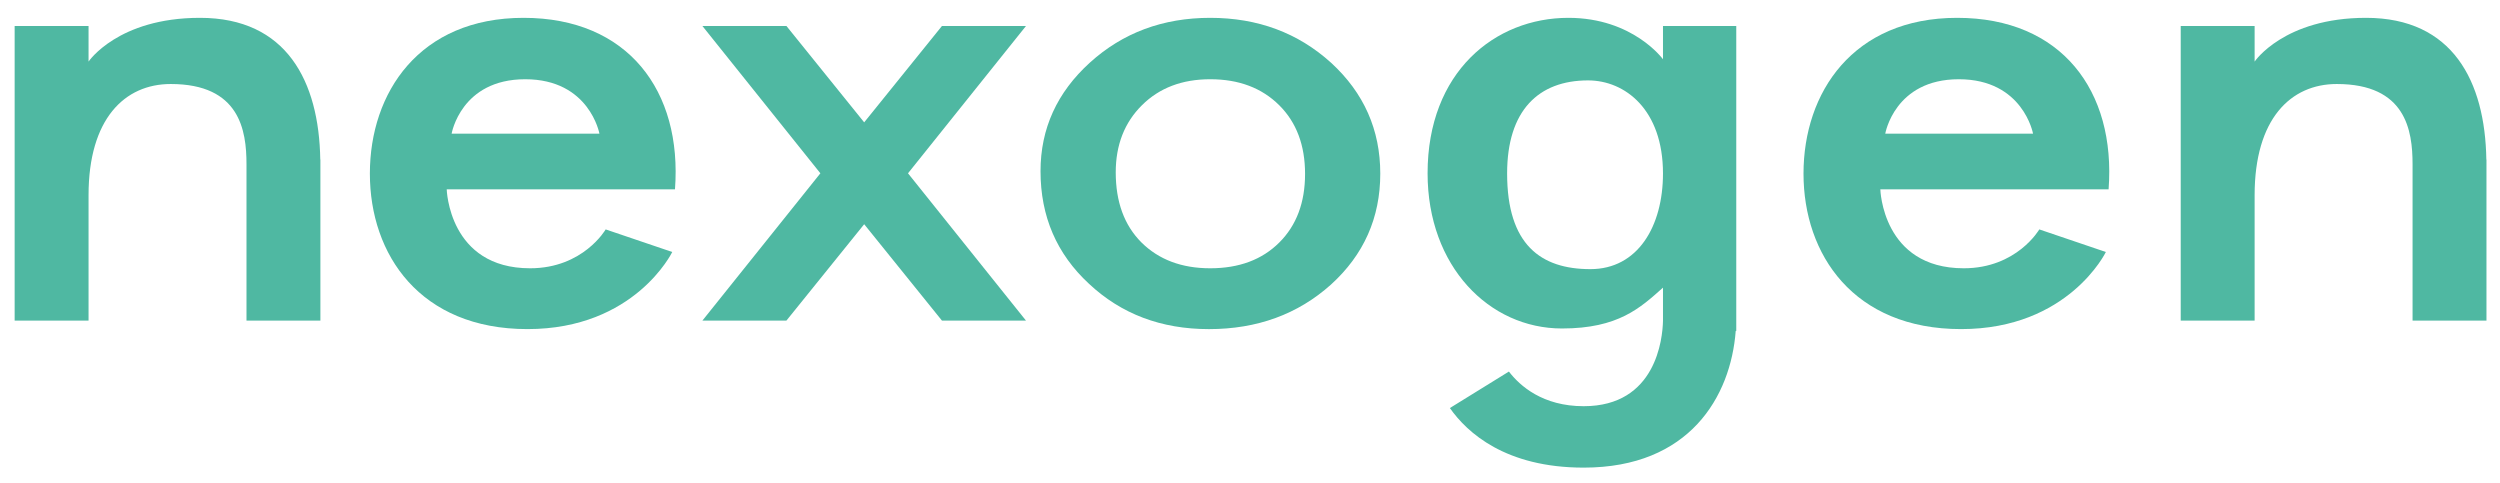 <svg width="119" height="23" viewBox="0 0 119 23" fill="none" xmlns="http://www.w3.org/2000/svg">
<path d="M49.529 8.149C49.529 6.123 50.313 4.4 51.88 2.979C53.447 1.559 55.356 0.849 57.608 0.849C59.87 0.849 61.79 1.563 63.367 2.994C64.923 4.425 65.701 6.181 65.701 8.264C65.701 10.366 64.918 12.128 63.351 13.549C61.774 14.96 59.839 15.666 57.545 15.666C55.272 15.666 53.368 14.946 51.833 13.505C50.297 12.084 49.529 10.299 49.529 8.149ZM53.109 8.206C53.109 9.607 53.514 10.716 54.324 11.532C55.153 12.358 56.248 12.77 57.607 12.77C58.977 12.77 60.072 12.363 60.892 11.546C61.712 10.731 62.121 9.641 62.121 8.278C62.121 6.915 61.712 5.826 60.892 5.01C60.061 4.184 58.967 3.772 57.607 3.772C56.269 3.772 55.185 4.184 54.355 5.01C53.524 5.835 53.109 6.901 53.109 8.206Z" fill="#4FB8A2"/>
<path d="M48.837 15.261L43.221 8.249L48.837 1.237H44.837L41.135 5.824L37.434 1.237H33.434L39.05 8.249L33.434 15.261H37.433L41.135 10.673L44.837 15.261H48.837Z" fill="#4FB8A2"/>
<path d="M24.922 0.849C19.96 0.849 17.606 4.407 17.606 8.264C17.606 12.12 19.994 15.665 25.108 15.665C30.223 15.665 31.999 11.995 31.999 11.995L28.83 10.92C28.83 10.92 27.765 12.77 25.233 12.77C21.358 12.77 21.264 9.012 21.264 9.012H32.129C32.481 4.322 29.885 0.849 24.922 0.849ZM21.497 6.363C21.497 6.363 21.939 3.772 25 3.772C28.061 3.772 28.533 6.363 28.533 6.363H21.497Z" fill="#4FB8A2"/>
<path d="M93.162 0.849C88.2 0.849 85.847 4.407 85.847 8.264C85.847 12.12 88.234 15.665 93.349 15.665C98.463 15.665 100.239 11.995 100.239 11.995L97.071 10.92C97.071 10.92 96.005 12.77 93.474 12.77C89.598 12.77 89.504 9.012 89.504 9.012H100.369C100.722 4.322 98.124 0.849 93.162 0.849ZM89.738 6.363C89.738 6.363 90.18 3.772 93.24 3.772C96.301 3.772 96.773 6.363 96.773 6.363H89.738Z" fill="#4FB8A2"/>
<path d="M15.245 7.594C15.186 3.874 13.647 0.849 9.518 0.849C5.609 0.849 4.215 2.932 4.215 2.932V1.237H0.697V15.261H4.215V9.29C4.215 5.655 5.934 3.999 8.126 3.999C11.409 3.999 11.733 6.199 11.733 7.819V15.261H15.251V7.594H15.245Z" fill="#4FB8A2"/>
<path d="M79.158 1.237V2.821C79.158 2.821 77.733 0.849 74.655 0.849C71.164 0.849 67.953 3.423 67.953 8.249C67.953 12.675 70.881 15.636 74.348 15.636C77.035 15.636 78.081 14.652 79.158 13.692V15.092V15.28C79.138 16.102 78.84 19.335 75.383 19.335C73.434 19.335 72.35 18.371 71.824 17.686L69.014 19.423C69.836 20.593 71.659 22.259 75.383 22.259C80.422 22.259 82.382 18.877 82.62 15.754H82.646V15.091C82.646 12.356 82.646 7.593 82.646 7.593V1.237H79.158ZM75.702 12.811C73.339 12.811 71.739 11.645 71.739 8.257C71.739 5.262 73.229 3.827 75.592 3.827C77.349 3.827 79.158 5.214 79.158 8.257C79.158 10.766 77.964 12.811 75.702 12.811Z" fill="#4FB8A2"/>
<path d="M118.35 7.594C118.291 3.874 116.751 0.849 112.623 0.849C108.714 0.849 107.32 2.932 107.32 2.932V1.237H103.802V15.261H107.32V9.29C107.32 5.655 109.038 3.999 111.23 3.999C114.514 3.999 114.838 6.199 114.838 7.819V15.261H118.356V7.594H118.35Z" fill="#4FB8A2"/>
</svg>
